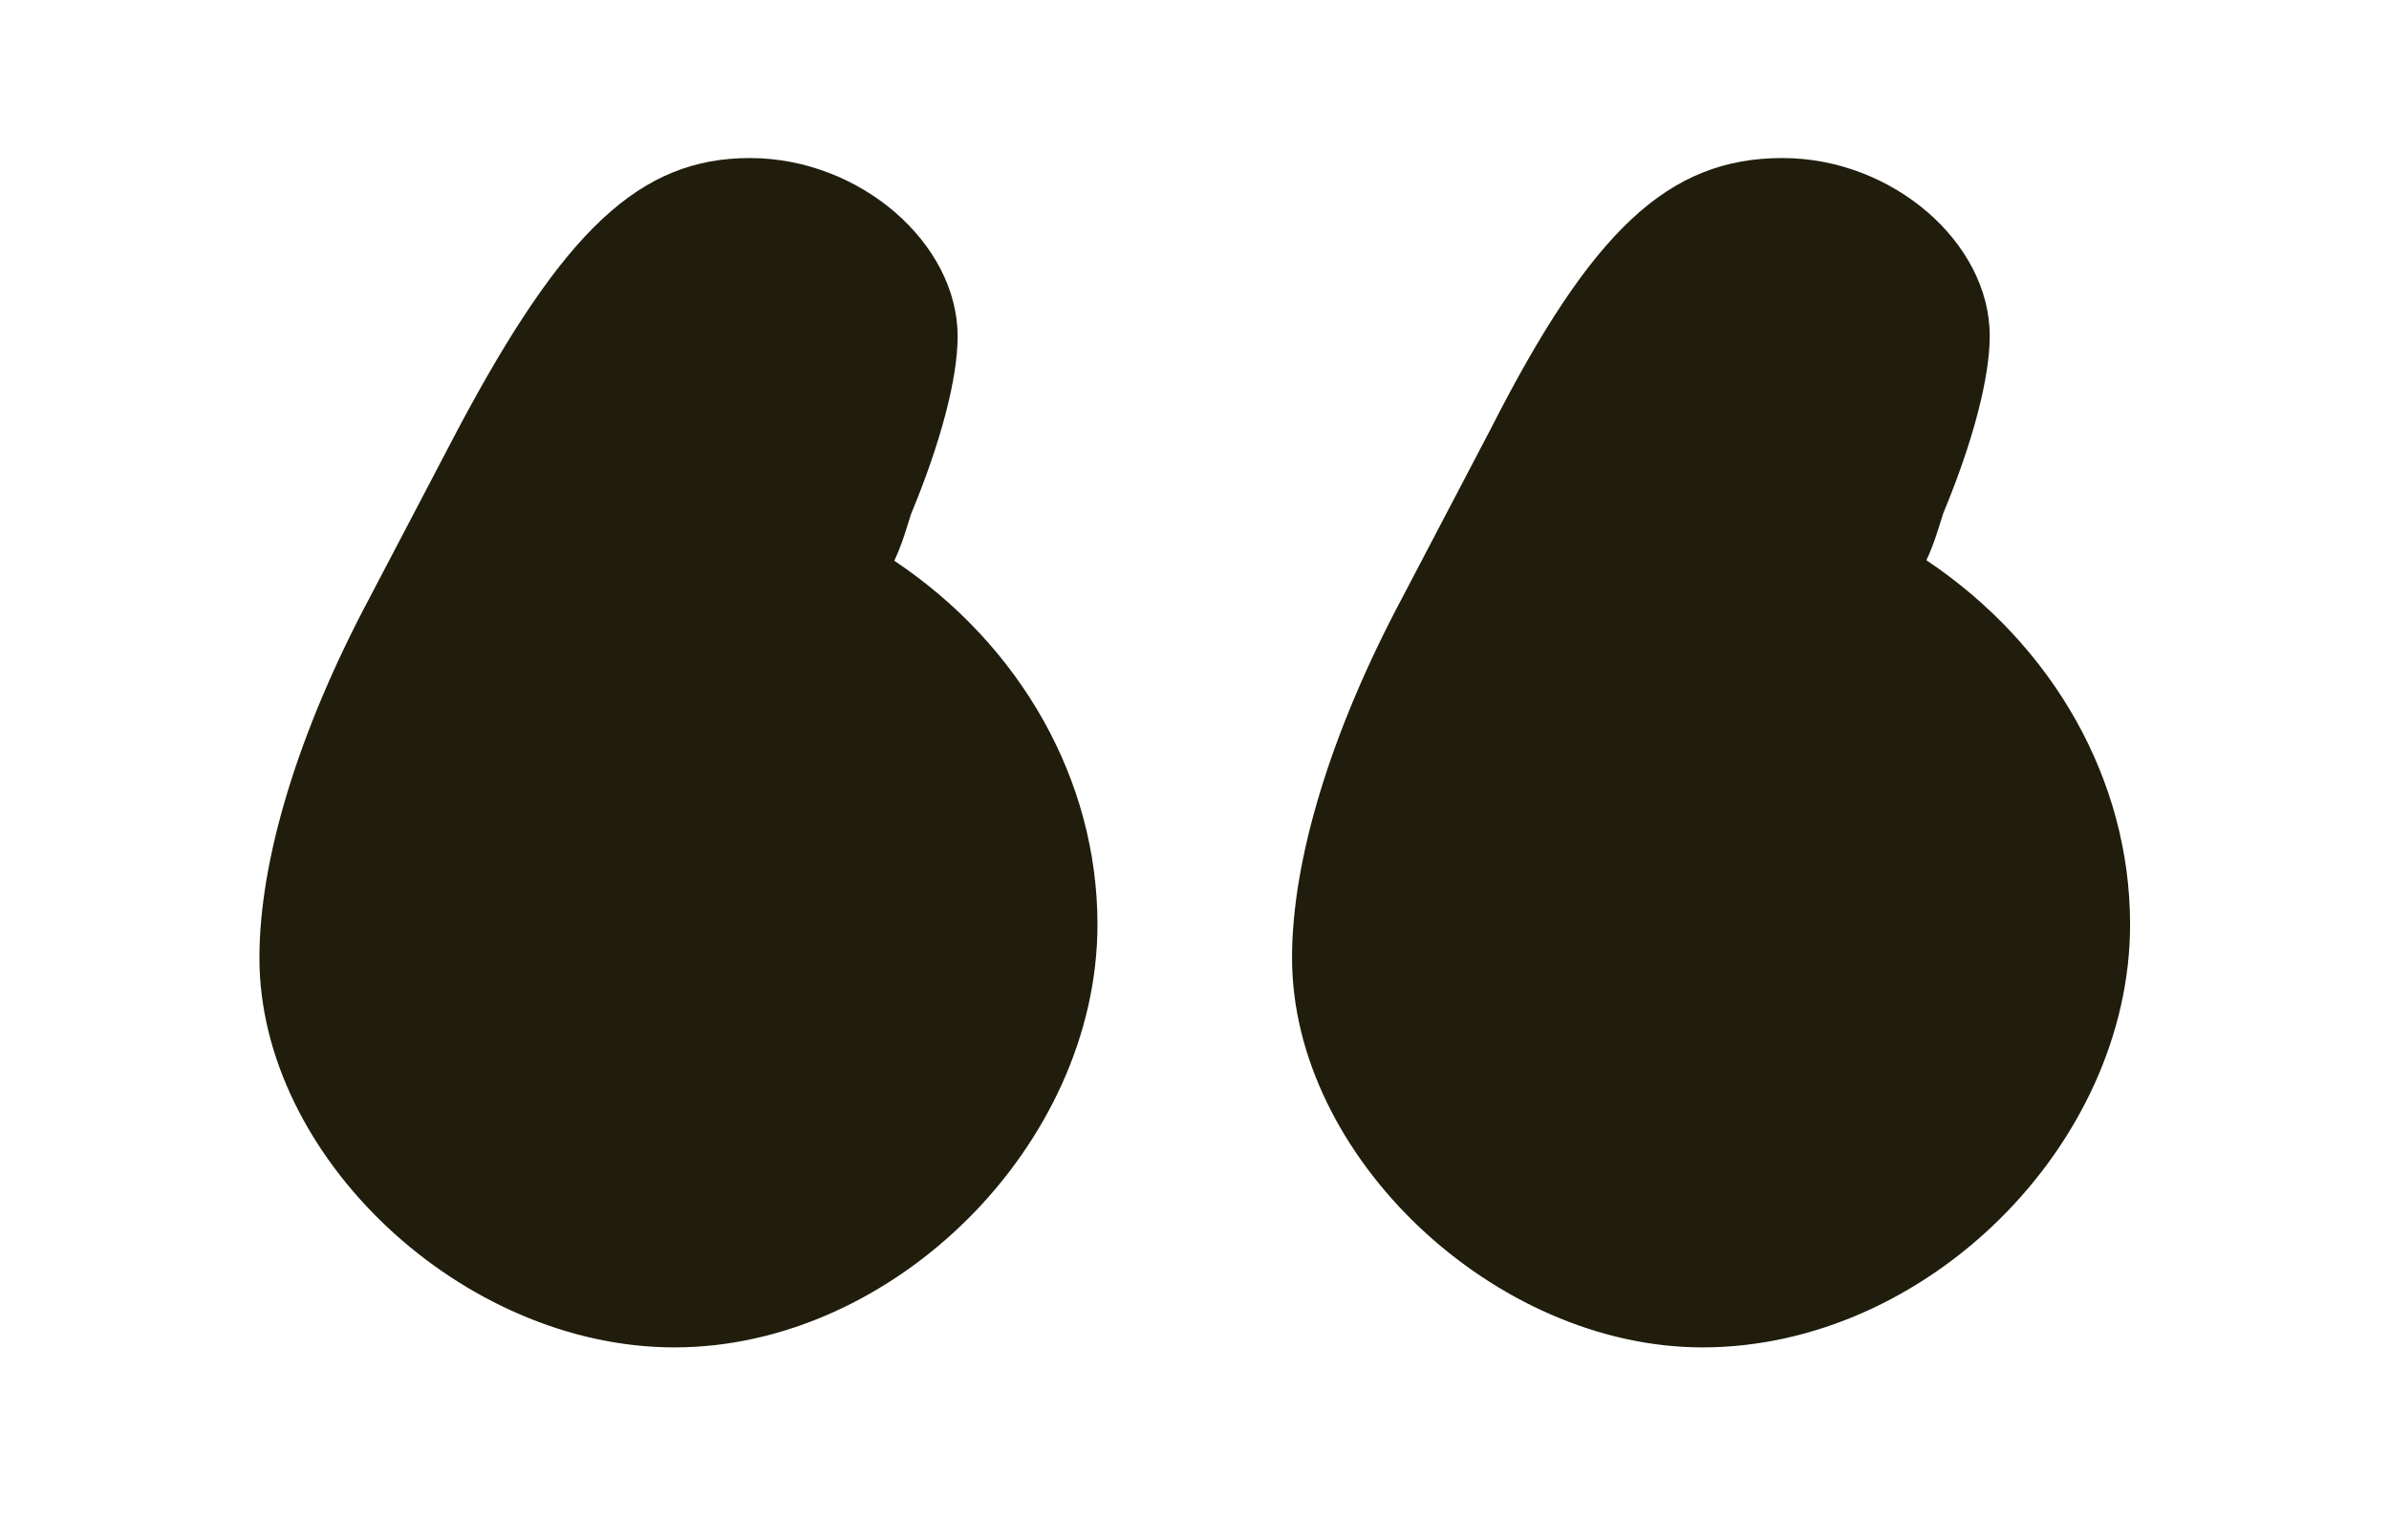 <?xml version="1.0" encoding="utf-8"?>
<!-- Generator: Adobe Illustrator 25.4.0, SVG Export Plug-In . SVG Version: 6.00 Build 0)  -->
<svg version="1.1" id="Layer_1" xmlns="http://www.w3.org/2000/svg" xmlns:xlink="http://www.w3.org/1999/xlink" x="0px" y="0px"
	 viewBox="0 0 471.5 304.1" style="enable-background:new 0 0 471.5 304.1;" xml:space="preserve">
<style type="text/css">
	.st0{fill:#201D0C;}
</style>
<g>
	<path class="st0" d="M216.6,182.5c0,43.4-40.1,83.5-83.5,83.5c-41.8,0-81.9-37.6-81.9-76.9c0-19.2,7.5-44.3,21.7-71l17.5-33.4
		c20.9-39.3,35.9-53.5,57.6-53.5S189,48,189,66.4c0,8.3-3.3,20.9-9.2,35.1c-0.8,2.5-1.7,5.8-3.3,9.2
		C201.5,127.4,216.6,154.1,216.6,182.5z M420.4,182.5c0,43.4-40.1,83.5-84.4,83.5c-40.9,0-81-37.6-81-76.9c0-19.2,7.5-44.3,21.7-71
		l17.5-33.4c20-39.3,35.1-53.5,57.6-53.5c21.7,0,40.9,16.7,40.9,35.1c0,8.3-3.3,20.9-9.2,35.1c-0.8,2.5-1.7,5.8-3.3,9.2
		C405.3,127.4,420.4,154.1,420.4,182.5z"/>
</g>
</svg>
